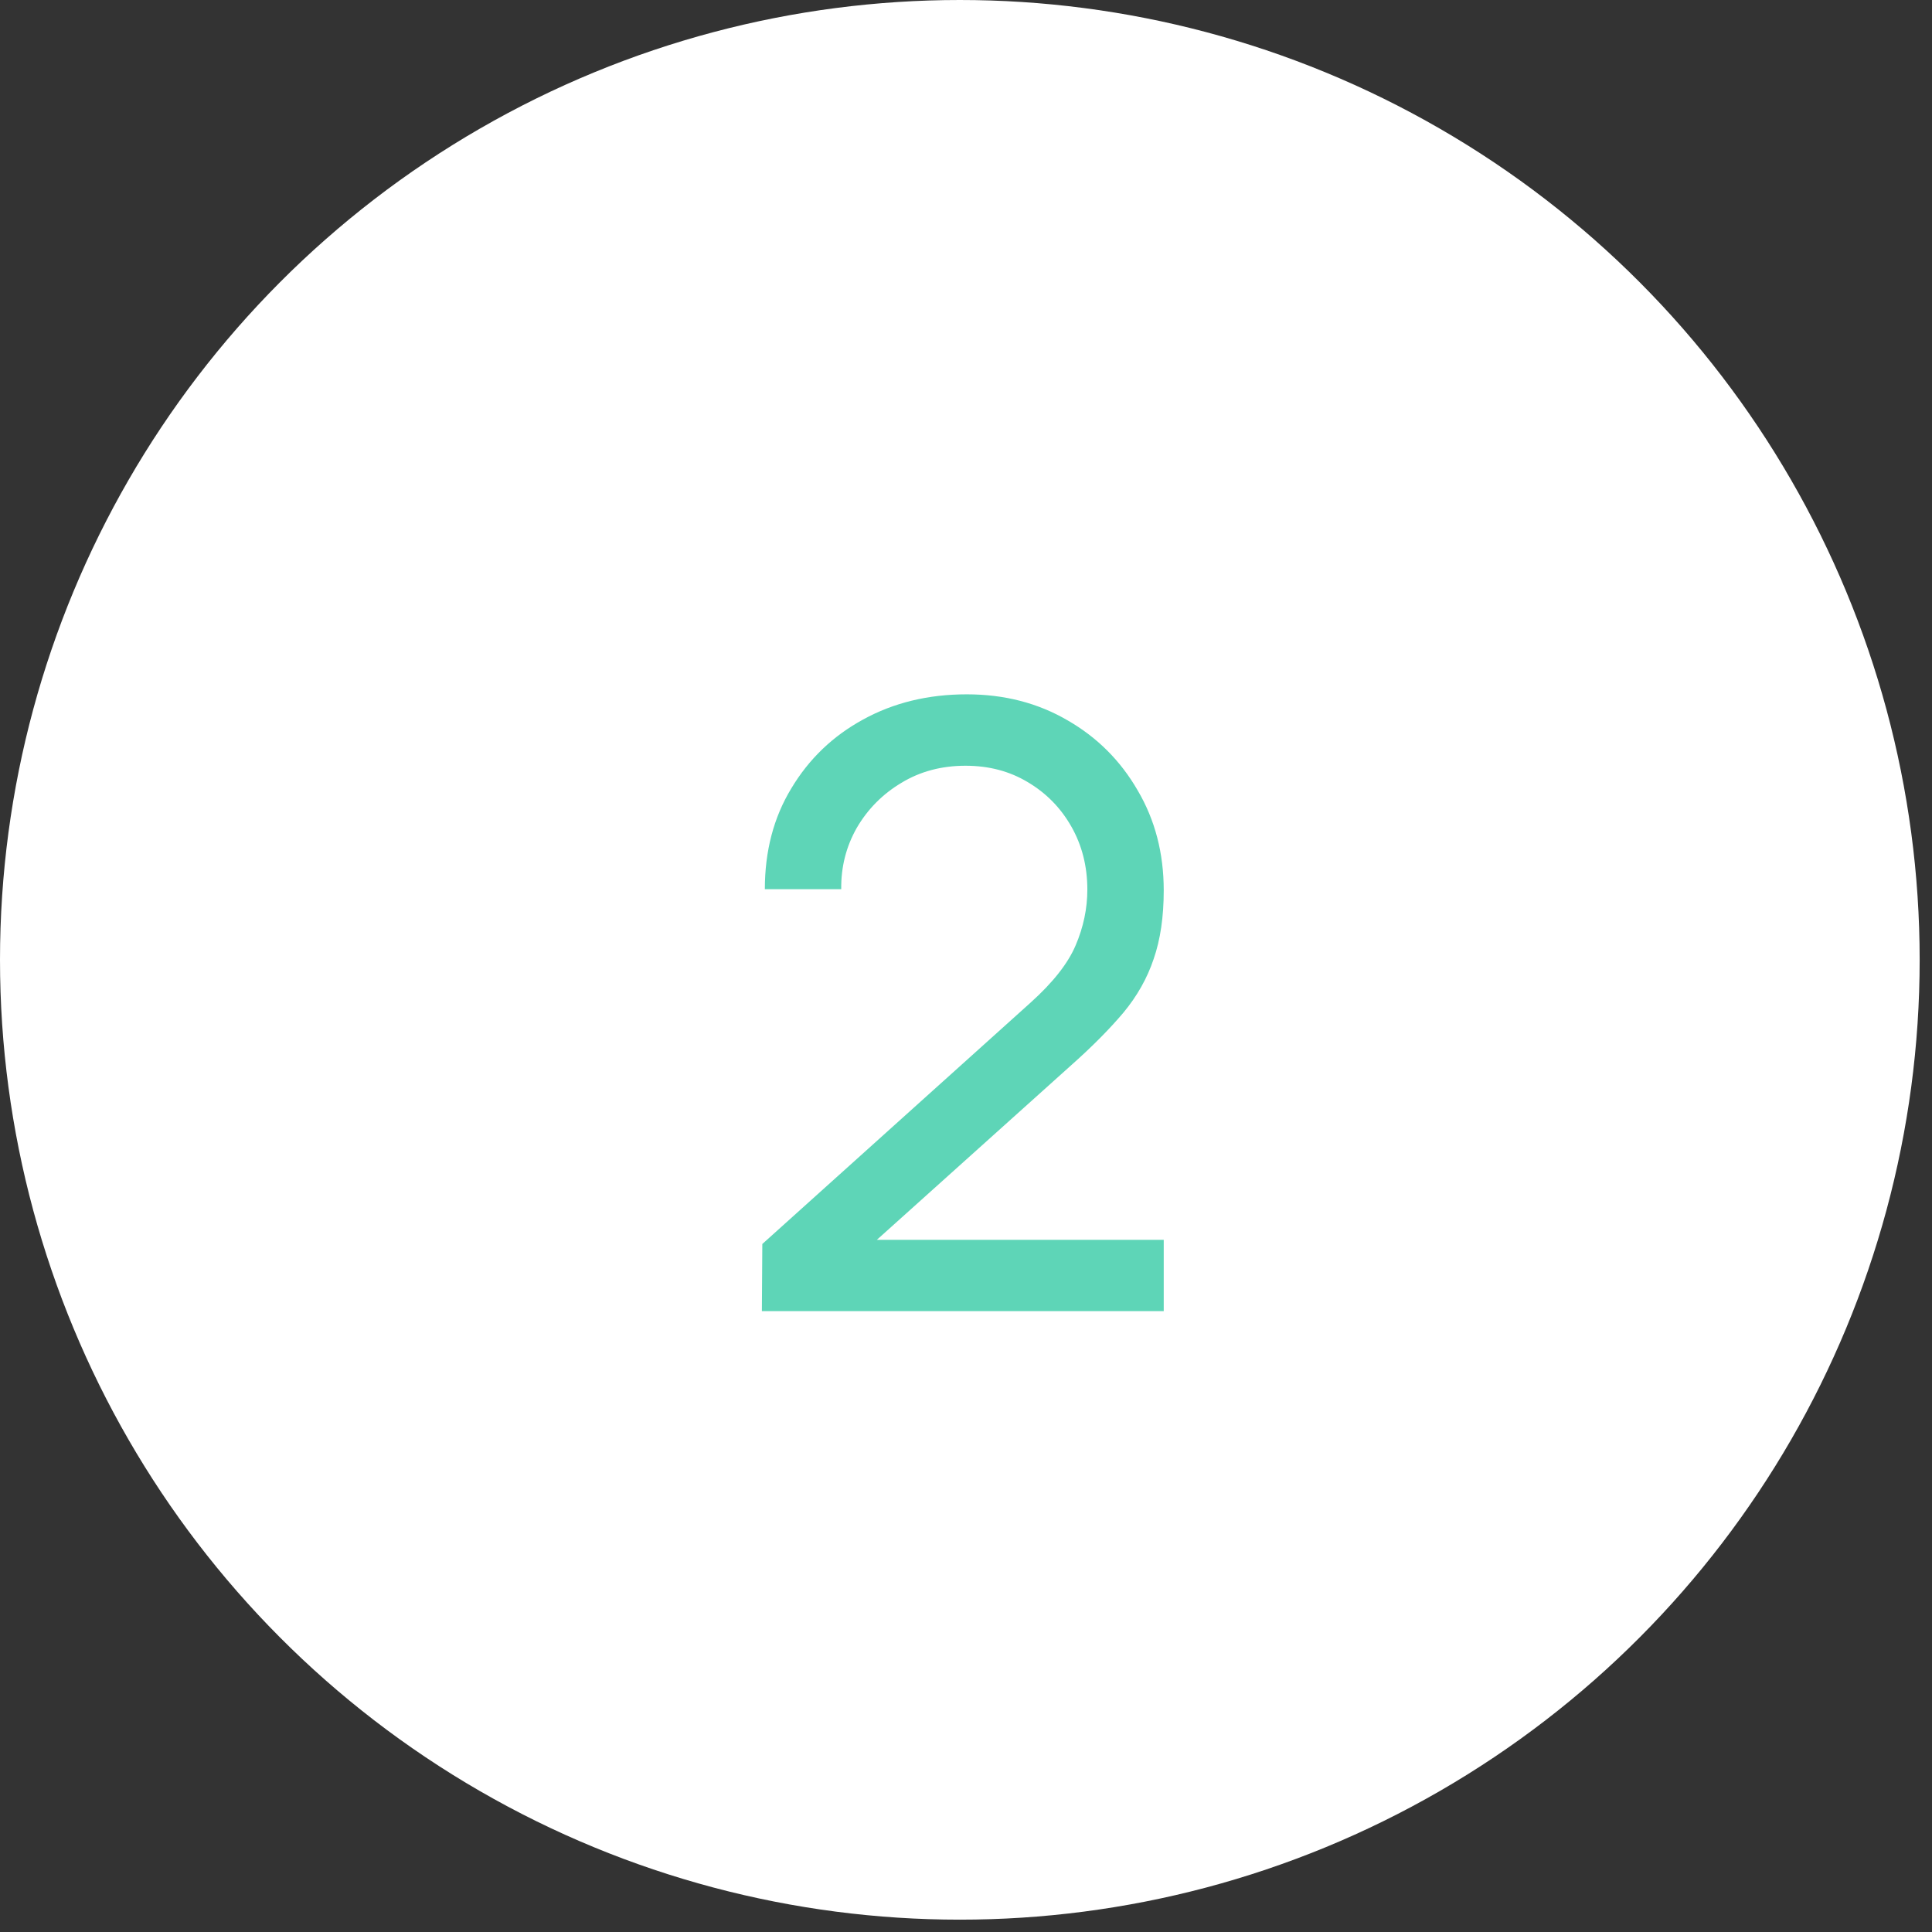<?xml version="1.0" encoding="UTF-8"?> <svg xmlns="http://www.w3.org/2000/svg" width="26" height="26" viewBox="0 0 26 26" fill="none"><rect x="0" y="0" width="26" height="26" fill="#333333" stroke="none"/> <circle cx="12.917" cy="12.917" r="12.917" fill="white"></circle> <path d="M10.253 17.645L10.259 16.741L13.87 13.492C14.171 13.221 14.373 12.964 14.475 12.723C14.58 12.478 14.633 12.228 14.633 11.972C14.633 11.659 14.561 11.376 14.418 11.124C14.275 10.872 14.079 10.672 13.83 10.525C13.585 10.378 13.307 10.305 12.994 10.305C12.67 10.305 12.382 10.382 12.129 10.536C11.877 10.687 11.677 10.889 11.53 11.141C11.387 11.393 11.317 11.668 11.321 11.966H10.293C10.293 11.454 10.411 11.002 10.649 10.61C10.886 10.214 11.208 9.905 11.615 9.683C12.026 9.457 12.491 9.344 13.011 9.344C13.516 9.344 13.968 9.461 14.367 9.694C14.767 9.924 15.081 10.239 15.311 10.638C15.544 11.034 15.661 11.482 15.661 11.983C15.661 12.337 15.616 12.644 15.526 12.904C15.439 13.164 15.303 13.405 15.119 13.627C14.934 13.846 14.703 14.08 14.424 14.328L11.423 17.024L11.293 16.685H15.661V17.645H10.253Z" fill="#5ED5B7"></path> </svg> 